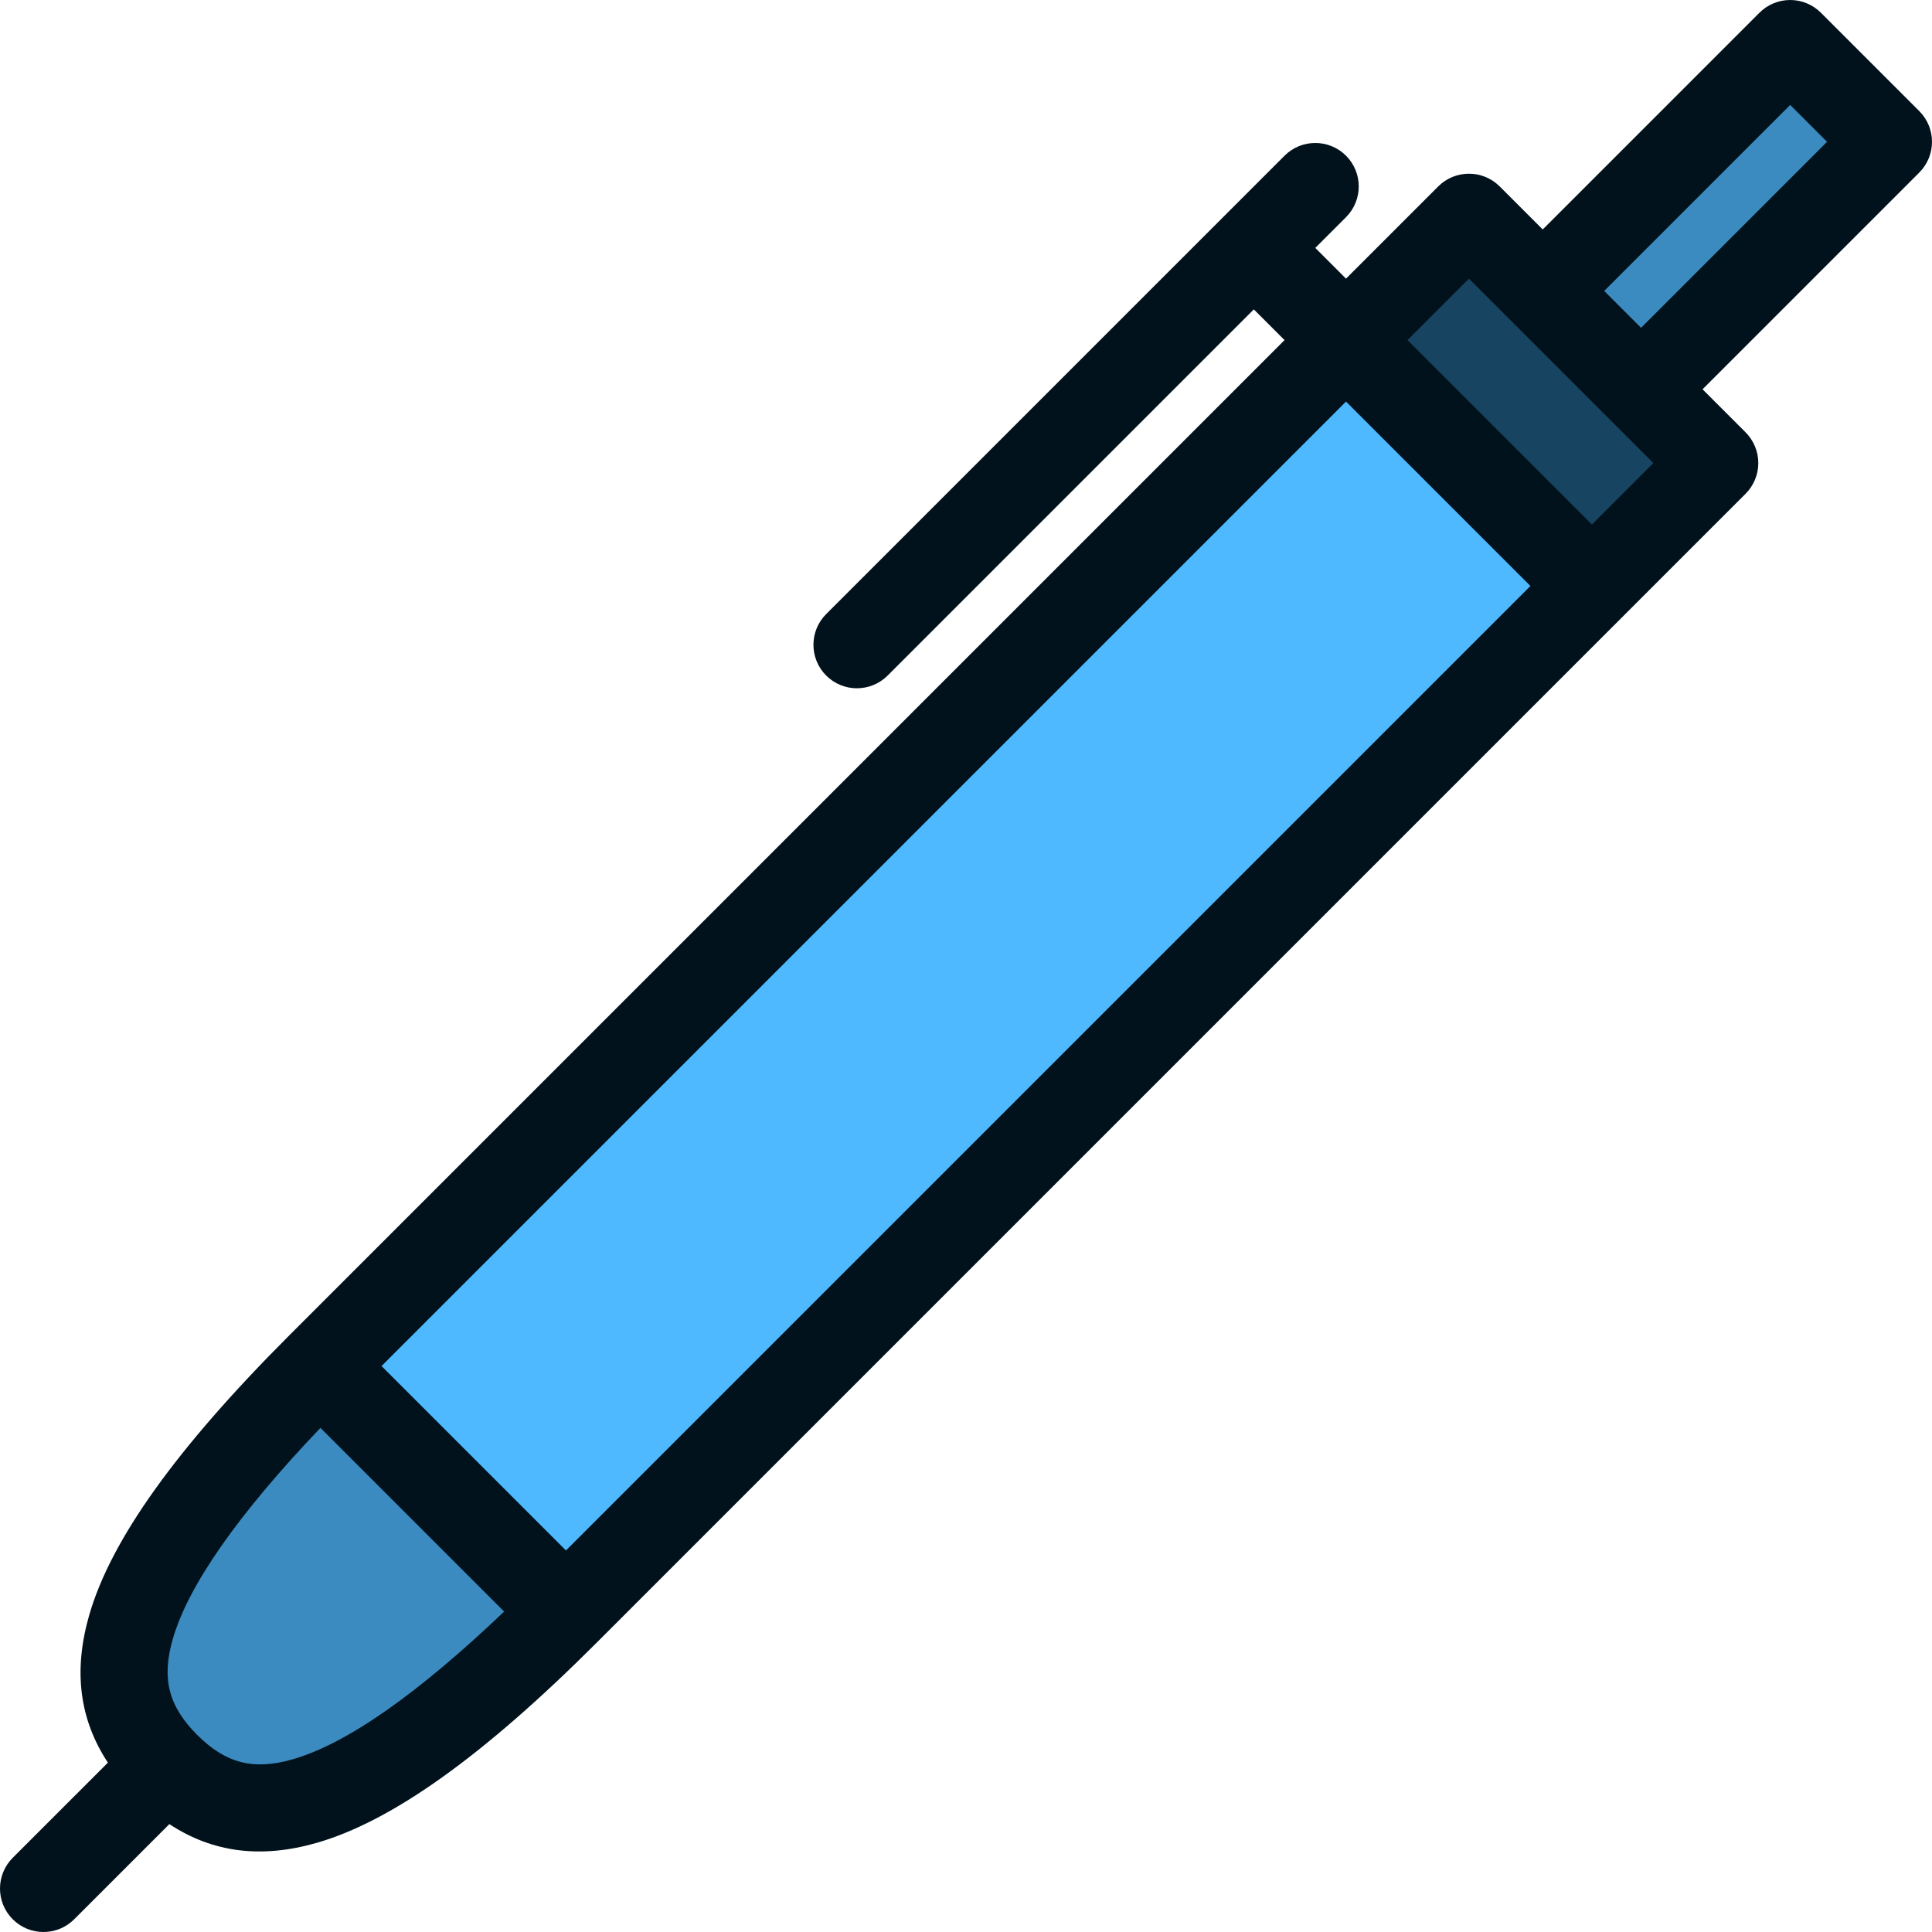 <?xml version="1.0" encoding="iso-8859-1"?>
<!-- Uploaded to: SVG Repo, www.svgrepo.com, Generator: SVG Repo Mixer Tools -->
<svg version="1.1" id="Layer_1" xmlns="http://www.w3.org/2000/svg" xmlns:xlink="http://www.w3.org/1999/xlink" 
	 viewBox="0 0 512 512" xml:space="preserve">
<rect x="404.218" y="36.078" transform="matrix(-0.707 0.707 -0.707 -0.707 817.585 -229.638)" style="fill:#3B8BC0;" width="104.268" height="36.86"/>
<polygon style="fill:#4EB9FF;" points="435.769,140.24 147.598,428.411 98.727,412.121 82.437,363.25 370.61,75.079 "/>
<path style="fill:#3B8BC0;" d="M82.437,363.25l65.161,65.161c-61.406,61.406-87.918,58.693-105.886,40.725
	S21.032,424.656,82.437,363.25z"/>
<rect x="384.919" y="55.657" transform="matrix(-0.707 0.707 -0.707 -0.707 768.361 -114.802)" style="fill:#174461;" width="46.075" height="92.15"/>
<path style="fill:#01121C;" d="M508.626,29.439L482.562,3.374c-2.16-2.16-5.09-3.374-8.145-3.374s-5.984,1.214-8.145,3.374
	L408.837,60.81l-11.402-11.403c-4.499-4.498-11.791-4.498-16.291,0l-24.435,24.435l-8.145-8.145l8.145-8.145
	c4.498-4.498,4.498-11.792,0-16.29c-4.499-4.497-11.791-4.497-16.291,0L218.946,162.735c-4.498,4.498-4.498,11.792,0,16.291
	c4.499,4.498,11.791,4.498,16.291,0l97.037-97.038l8.144,8.145L76.68,353.87c-29.97,29.97-47.323,54.24-53.053,74.2
	c-4.221,14.701-2.603,27.572,4.967,39.048L3.374,492.336c-4.498,4.498-4.498,11.792,0,16.29c2.25,2.25,5.197,3.374,8.145,3.374
	s5.895-1.125,8.145-3.374l25.218-25.218c11.477,7.569,24.344,9.185,39.048,4.967c19.959-5.731,44.23-23.084,74.2-53.053
	l271.815-271.816c0.023-0.022,0.046-0.045,0.069-0.067c0.023-0.022,0.045-0.046,0.068-0.068l32.513-32.513
	c2.16-2.16,3.374-5.089,3.374-8.145c0-3.056-1.214-5.985-3.374-8.145l-11.402-11.403l57.435-57.436
	C513.124,41.229,513.124,33.937,508.626,29.439z M77.574,466.231c-10.41,2.988-17.745,1.11-25.329-6.476
	c-7.586-7.585-9.463-14.924-6.475-25.329c4.082-14.221,17.237-33.039,39.149-56.026l48.681,48.681
	C110.613,448.994,91.795,462.148,77.574,466.231z M149.984,410.886l-48.87-48.87l255.593-255.594l48.87,48.87L149.984,410.886z
	 M421.868,139.003l-48.87-48.87l16.29-16.29l37.412,37.412c0.018,0.018,0.037,0.037,0.055,0.055c0.02,0.018,0.037,0.037,0.056,0.055
	l11.347,11.347L421.868,139.003z M434.9,86.874l-9.774-9.774l49.291-49.291l9.774,9.774L434.9,86.874z"/>
</svg>
